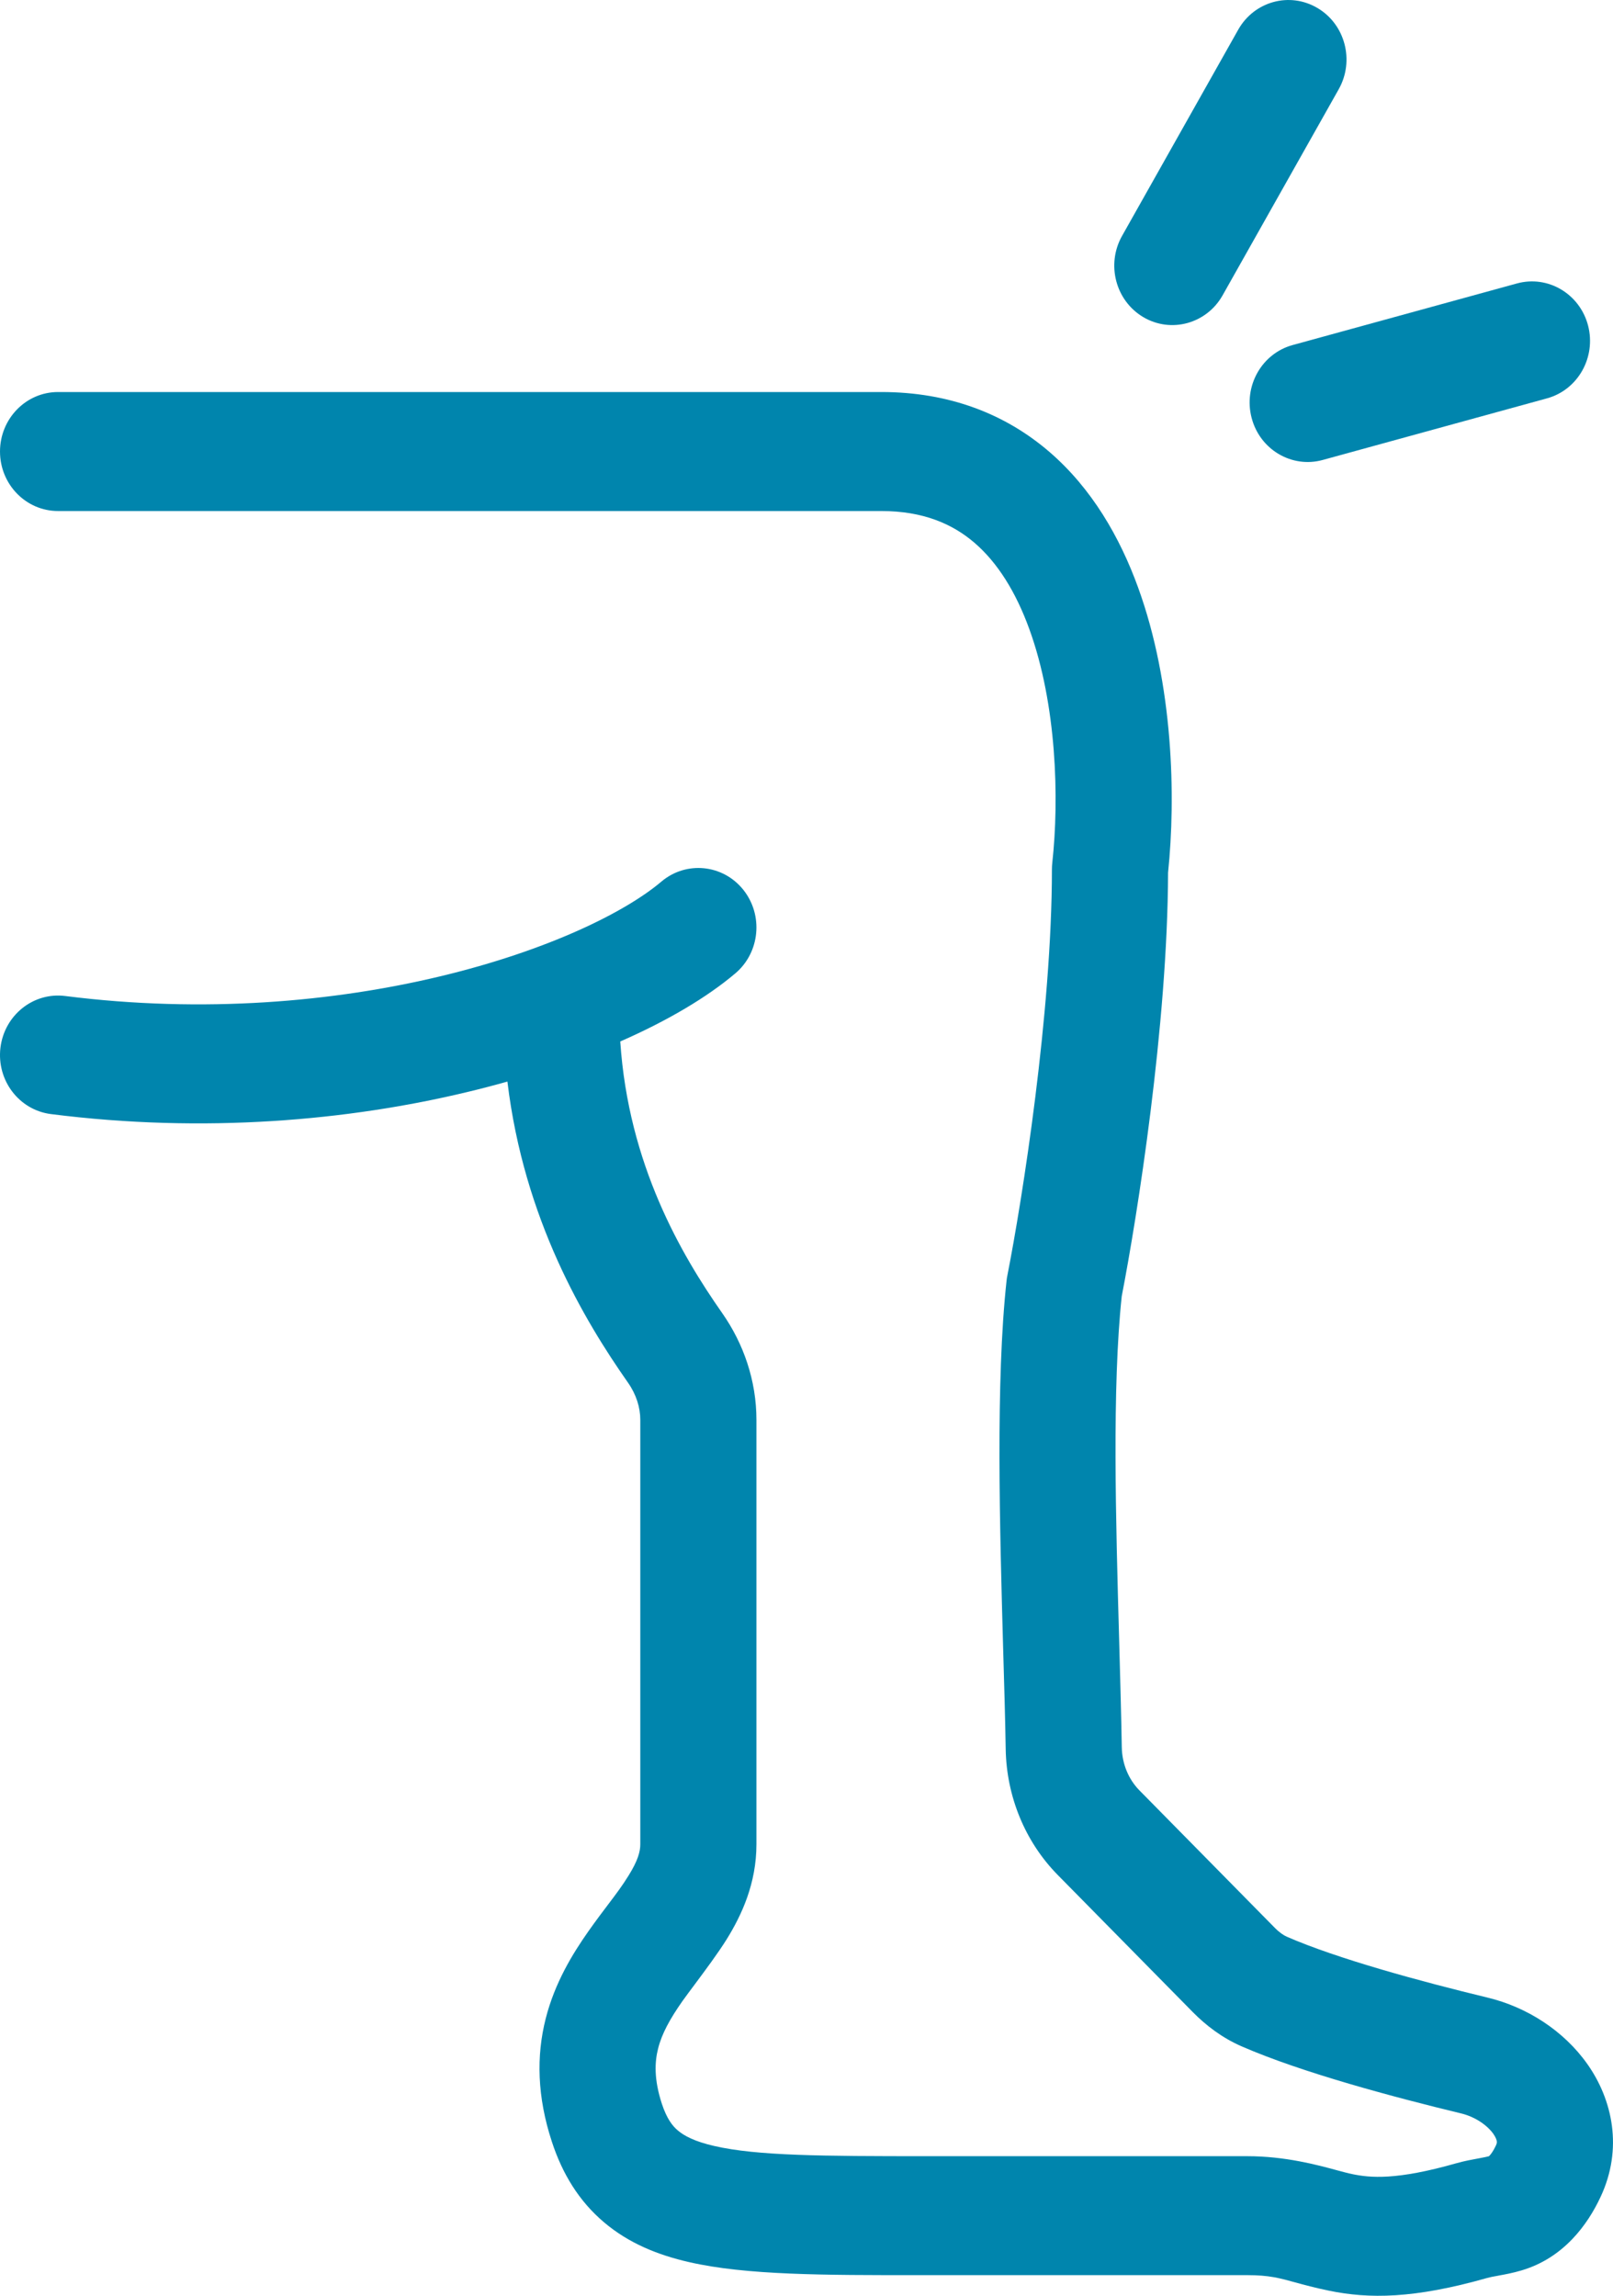 <svg width="26" height="37" viewBox="0 0 26 37" fill="none" xmlns="http://www.w3.org/2000/svg">
<path d="M21.579 1.438C21.837 0.98 21.684 0.393 21.236 0.129C20.788 -0.136 20.216 0.021 19.958 0.48L18.087 3.801C17.828 4.26 17.981 4.846 18.429 5.111C18.876 5.375 19.449 5.218 19.707 4.76L21.579 1.438Z" fill="#0085AD"/>
<path d="M24.936 6.42C25.435 6.283 25.731 5.758 25.598 5.246C25.464 4.735 24.951 4.431 24.452 4.568L20.836 5.561C20.337 5.698 20.041 6.223 20.175 6.735C20.308 7.246 20.822 7.55 21.321 7.413L24.936 6.42Z" fill="#0085AD"/>
<path d="M0.936 6.318C0.419 6.318 9.47529e-05 6.748 9.47529e-05 7.277C9.47529e-05 7.807 0.419 8.236 0.936 8.236H14.206C14.88 8.236 15.353 8.443 15.708 8.748C16.079 9.067 16.374 9.539 16.591 10.137C17.033 11.351 17.075 12.871 16.962 13.904C16.958 13.94 16.956 13.975 16.956 14.011C16.956 16.311 16.479 19.331 16.238 20.555C16.232 20.582 16.228 20.61 16.225 20.638C16.048 22.258 16.115 24.618 16.171 26.613C16.188 27.177 16.203 27.713 16.211 28.194C16.225 28.947 16.518 29.678 17.051 30.219L19.23 32.431C19.438 32.641 19.696 32.841 20.012 32.979C20.992 33.406 22.477 33.801 23.549 34.06C23.787 34.117 23.979 34.259 24.072 34.391C24.114 34.452 24.125 34.493 24.127 34.511C24.129 34.522 24.13 34.541 24.112 34.579C24.07 34.668 24.033 34.717 24.011 34.74C24.006 34.745 23.999 34.751 23.999 34.751C23.966 34.76 23.922 34.769 23.83 34.786L23.814 34.789C23.732 34.804 23.604 34.827 23.474 34.864C22.505 35.14 22.087 35.099 21.793 35.038C21.732 35.026 21.654 35.004 21.559 34.979C21.232 34.89 20.716 34.75 20.104 34.75H14.943C13.244 34.75 12.205 34.744 11.515 34.586C11.195 34.513 11.027 34.421 10.928 34.337C10.838 34.262 10.748 34.145 10.669 33.907C10.54 33.511 10.552 33.234 10.608 33.015C10.668 32.776 10.797 32.54 11.002 32.248C11.054 32.175 11.125 32.08 11.205 31.973C11.37 31.751 11.573 31.479 11.713 31.255C11.956 30.863 12.193 30.353 12.193 29.723V22.884C12.193 22.249 11.985 21.654 11.643 21.165C10.978 20.216 10.13 18.765 9.998 16.785C10.761 16.45 11.394 16.075 11.853 15.687C12.251 15.35 12.308 14.746 11.979 14.337C11.65 13.929 11.06 13.871 10.661 14.208C10.079 14.701 8.834 15.318 7.1 15.734C5.391 16.144 3.291 16.336 1.051 16.052C0.538 15.987 0.071 16.36 0.007 16.886C-0.056 17.412 0.308 17.89 0.821 17.955C3.299 18.27 5.622 18.058 7.526 17.601C7.748 17.548 7.966 17.491 8.179 17.431C8.446 19.655 9.419 21.28 10.123 22.284C10.256 22.474 10.321 22.683 10.321 22.884V29.723C10.321 29.841 10.282 29.986 10.133 30.226C10.028 30.396 9.929 30.526 9.808 30.686C9.718 30.805 9.614 30.942 9.484 31.126C9.229 31.489 8.943 31.954 8.796 32.533C8.644 33.133 8.657 33.791 8.896 34.518C9.063 35.028 9.329 35.472 9.738 35.817C10.137 36.155 10.61 36.344 11.107 36.457C12.025 36.668 13.279 36.668 14.82 36.667H20.104C20.458 36.667 20.628 36.715 20.881 36.785C21.021 36.823 21.187 36.869 21.424 36.918C22.067 37.05 22.789 37.049 23.974 36.712C24.012 36.701 24.058 36.692 24.159 36.674L24.167 36.672C24.253 36.657 24.387 36.632 24.525 36.591C25.208 36.389 25.592 35.849 25.797 35.412C26.168 34.626 25.989 33.838 25.59 33.27C25.208 32.727 24.611 32.346 23.978 32.194C22.898 31.933 21.559 31.569 20.745 31.214C20.692 31.191 20.625 31.147 20.547 31.068L18.368 28.856C18.191 28.677 18.087 28.428 18.082 28.159C18.073 27.619 18.056 27.04 18.04 26.445C17.985 24.488 17.925 22.361 18.081 20.892C18.331 19.605 18.821 16.517 18.828 14.064C18.954 12.852 18.915 11.036 18.345 9.468C18.053 8.663 17.601 7.872 16.911 7.279C16.204 6.672 15.301 6.318 14.206 6.318H0.936Z" fill="#0085AD"/>
</svg>
